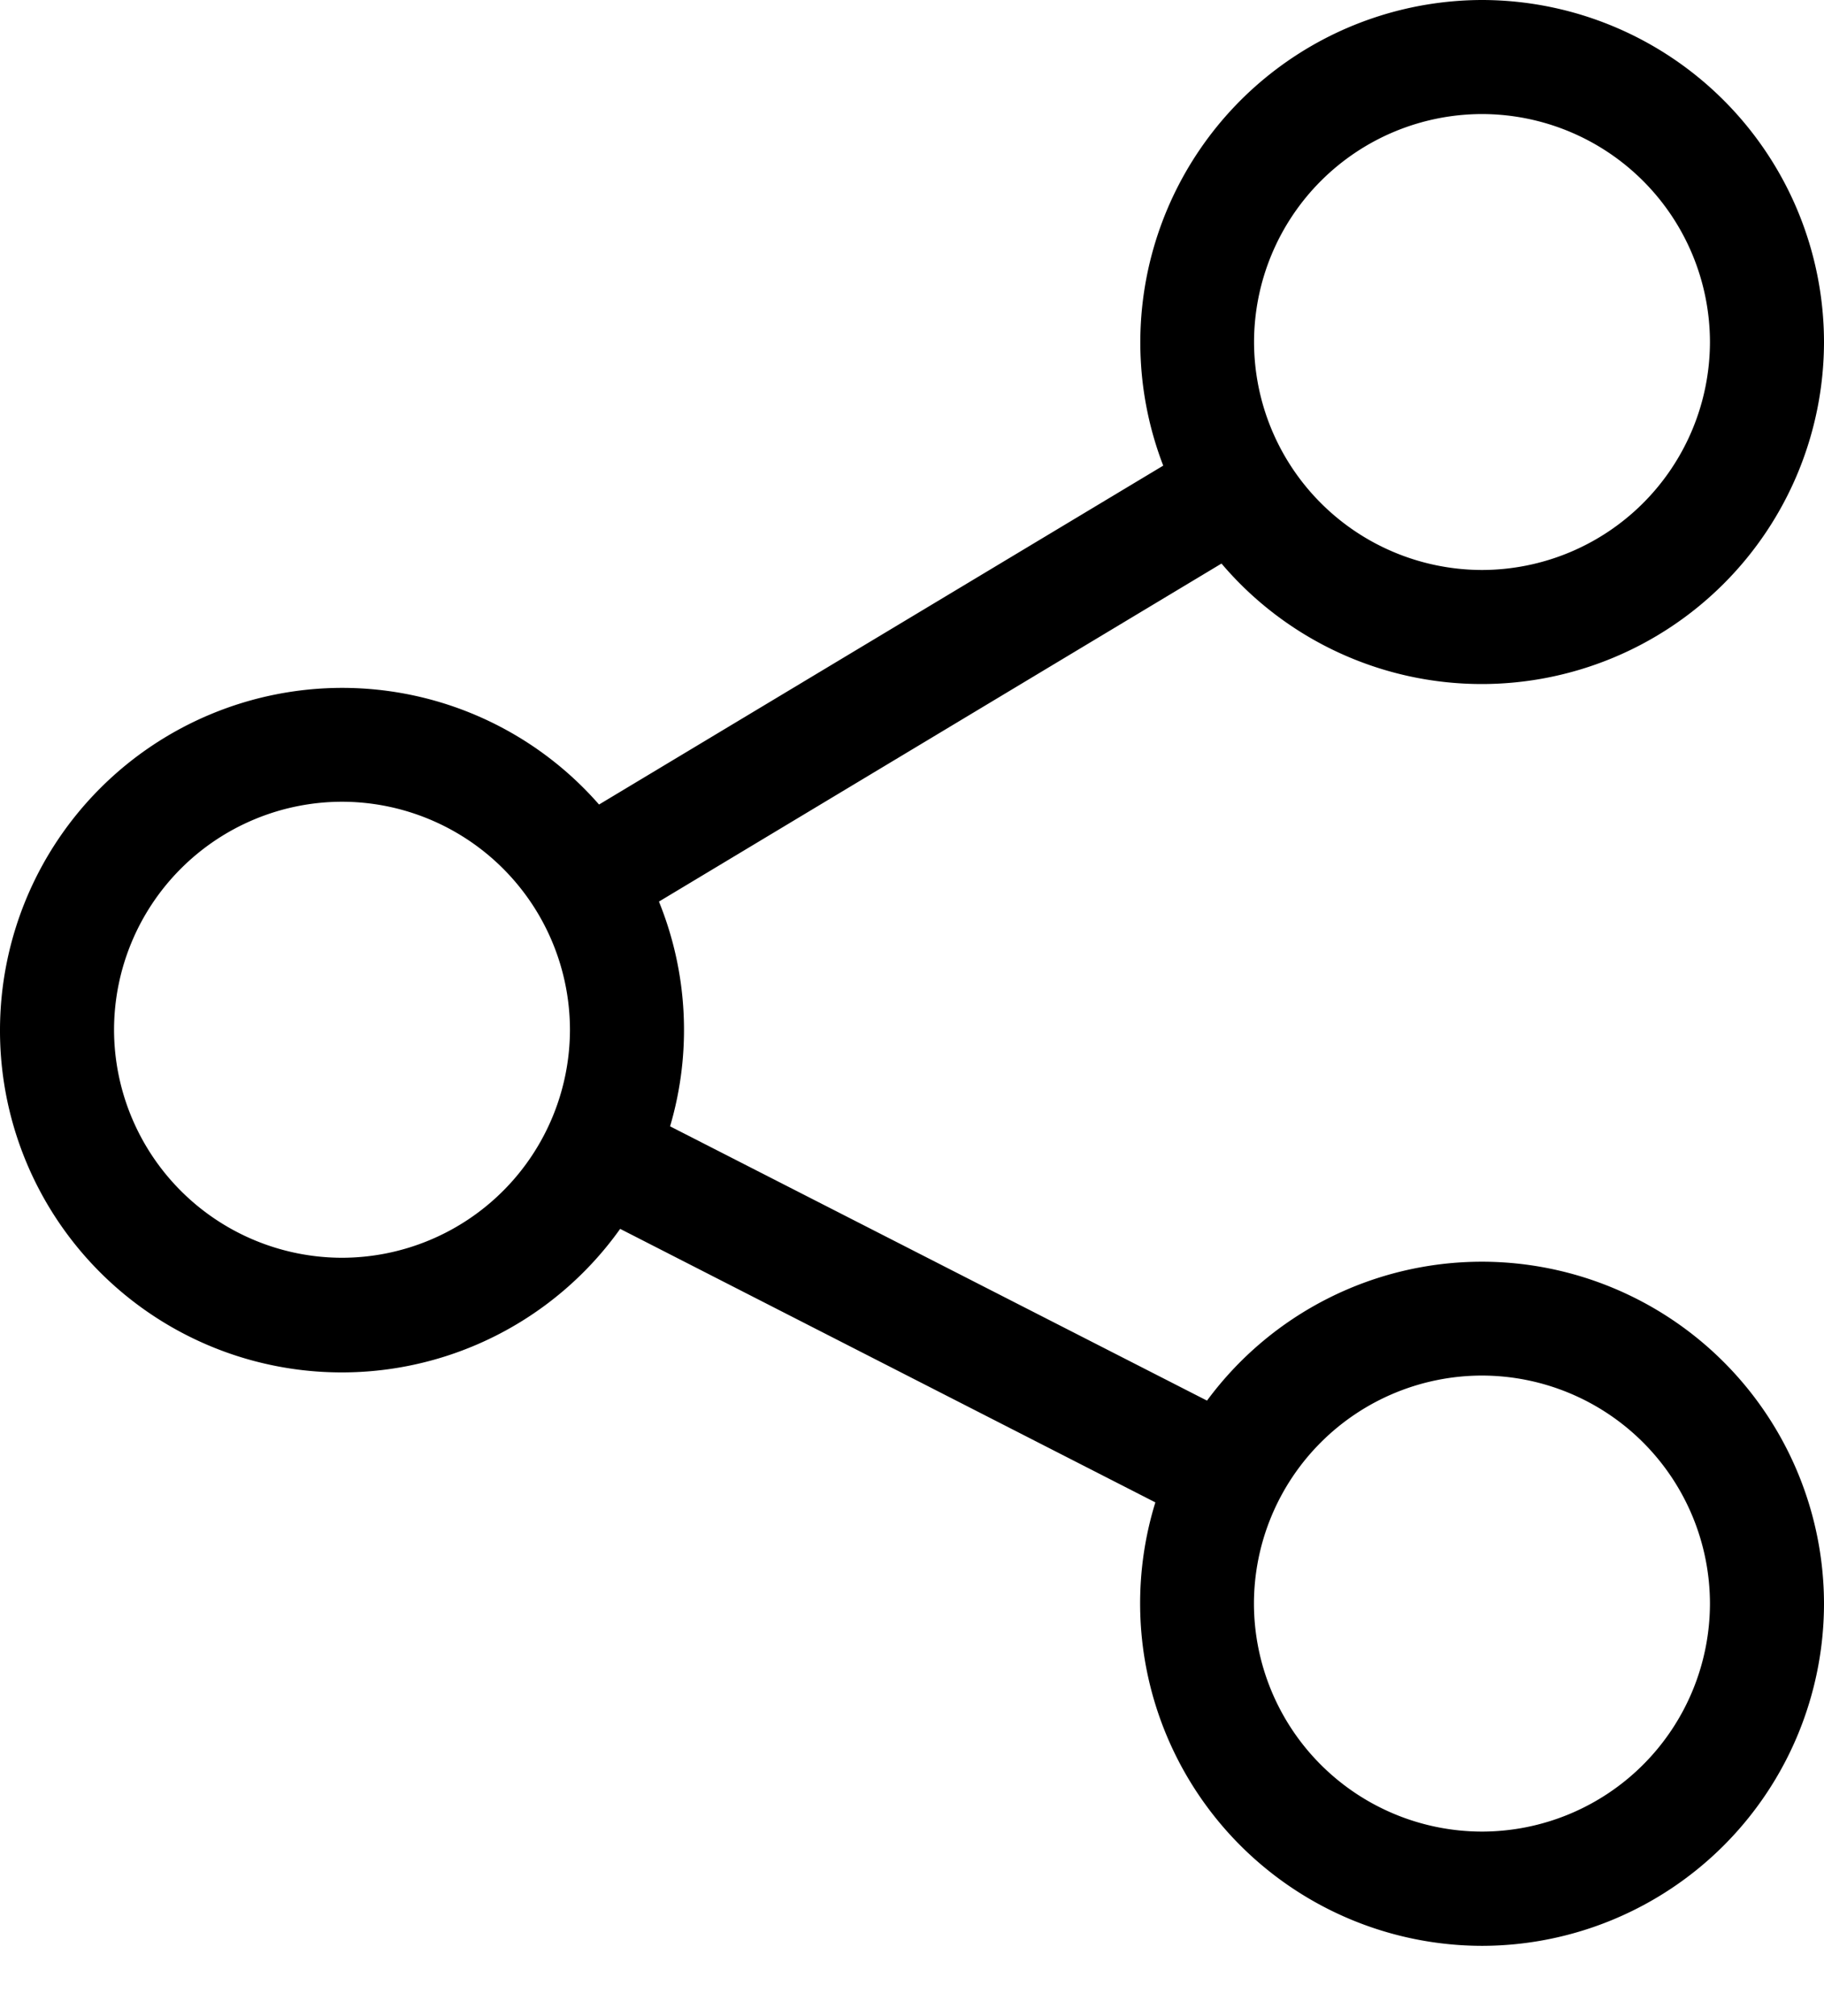 <svg width="19" height="21" xmlns="http://www.w3.org/2000/svg"><path d="M15.438 13.142a3.56 3.56 0 00-2.865 1.447L6.98 11.732a3.552 3.552 0 00-.116-2.341l5.86-3.521a3.556 3.556 0 002.713 1.255A3.567 3.567 0 0019 3.562 3.567 3.567 0 0015.437 0a3.567 3.567 0 00-3.32 4.85L6.24 8.38a3.555 3.555 0 00-2.678-1.215A3.567 3.567 0 000 10.727 3.56 3.56 0 006.46 12.8l5.575 2.849a3.567 3.567 0 003.403 4.619A3.567 3.567 0 0019 16.704a3.567 3.567 0 00-3.563-3.562zm0-11.954a2.378 2.378 0 012.374 2.375 2.378 2.378 0 01-2.375 2.374 2.378 2.378 0 01-2.374-2.375 2.378 2.378 0 012.374-2.374zM3.562 13.101a2.378 2.378 0 01-2.374-2.375 2.378 2.378 0 012.375-2.375 2.378 2.378 0 012.374 2.375 2.378 2.378 0 01-2.375 2.375zm11.876 5.977a2.378 2.378 0 01-2.376-2.375 2.378 2.378 0 012.376-2.375 2.378 2.378 0 012.374 2.375 2.378 2.378 0 01-2.375 2.375z"/></svg>